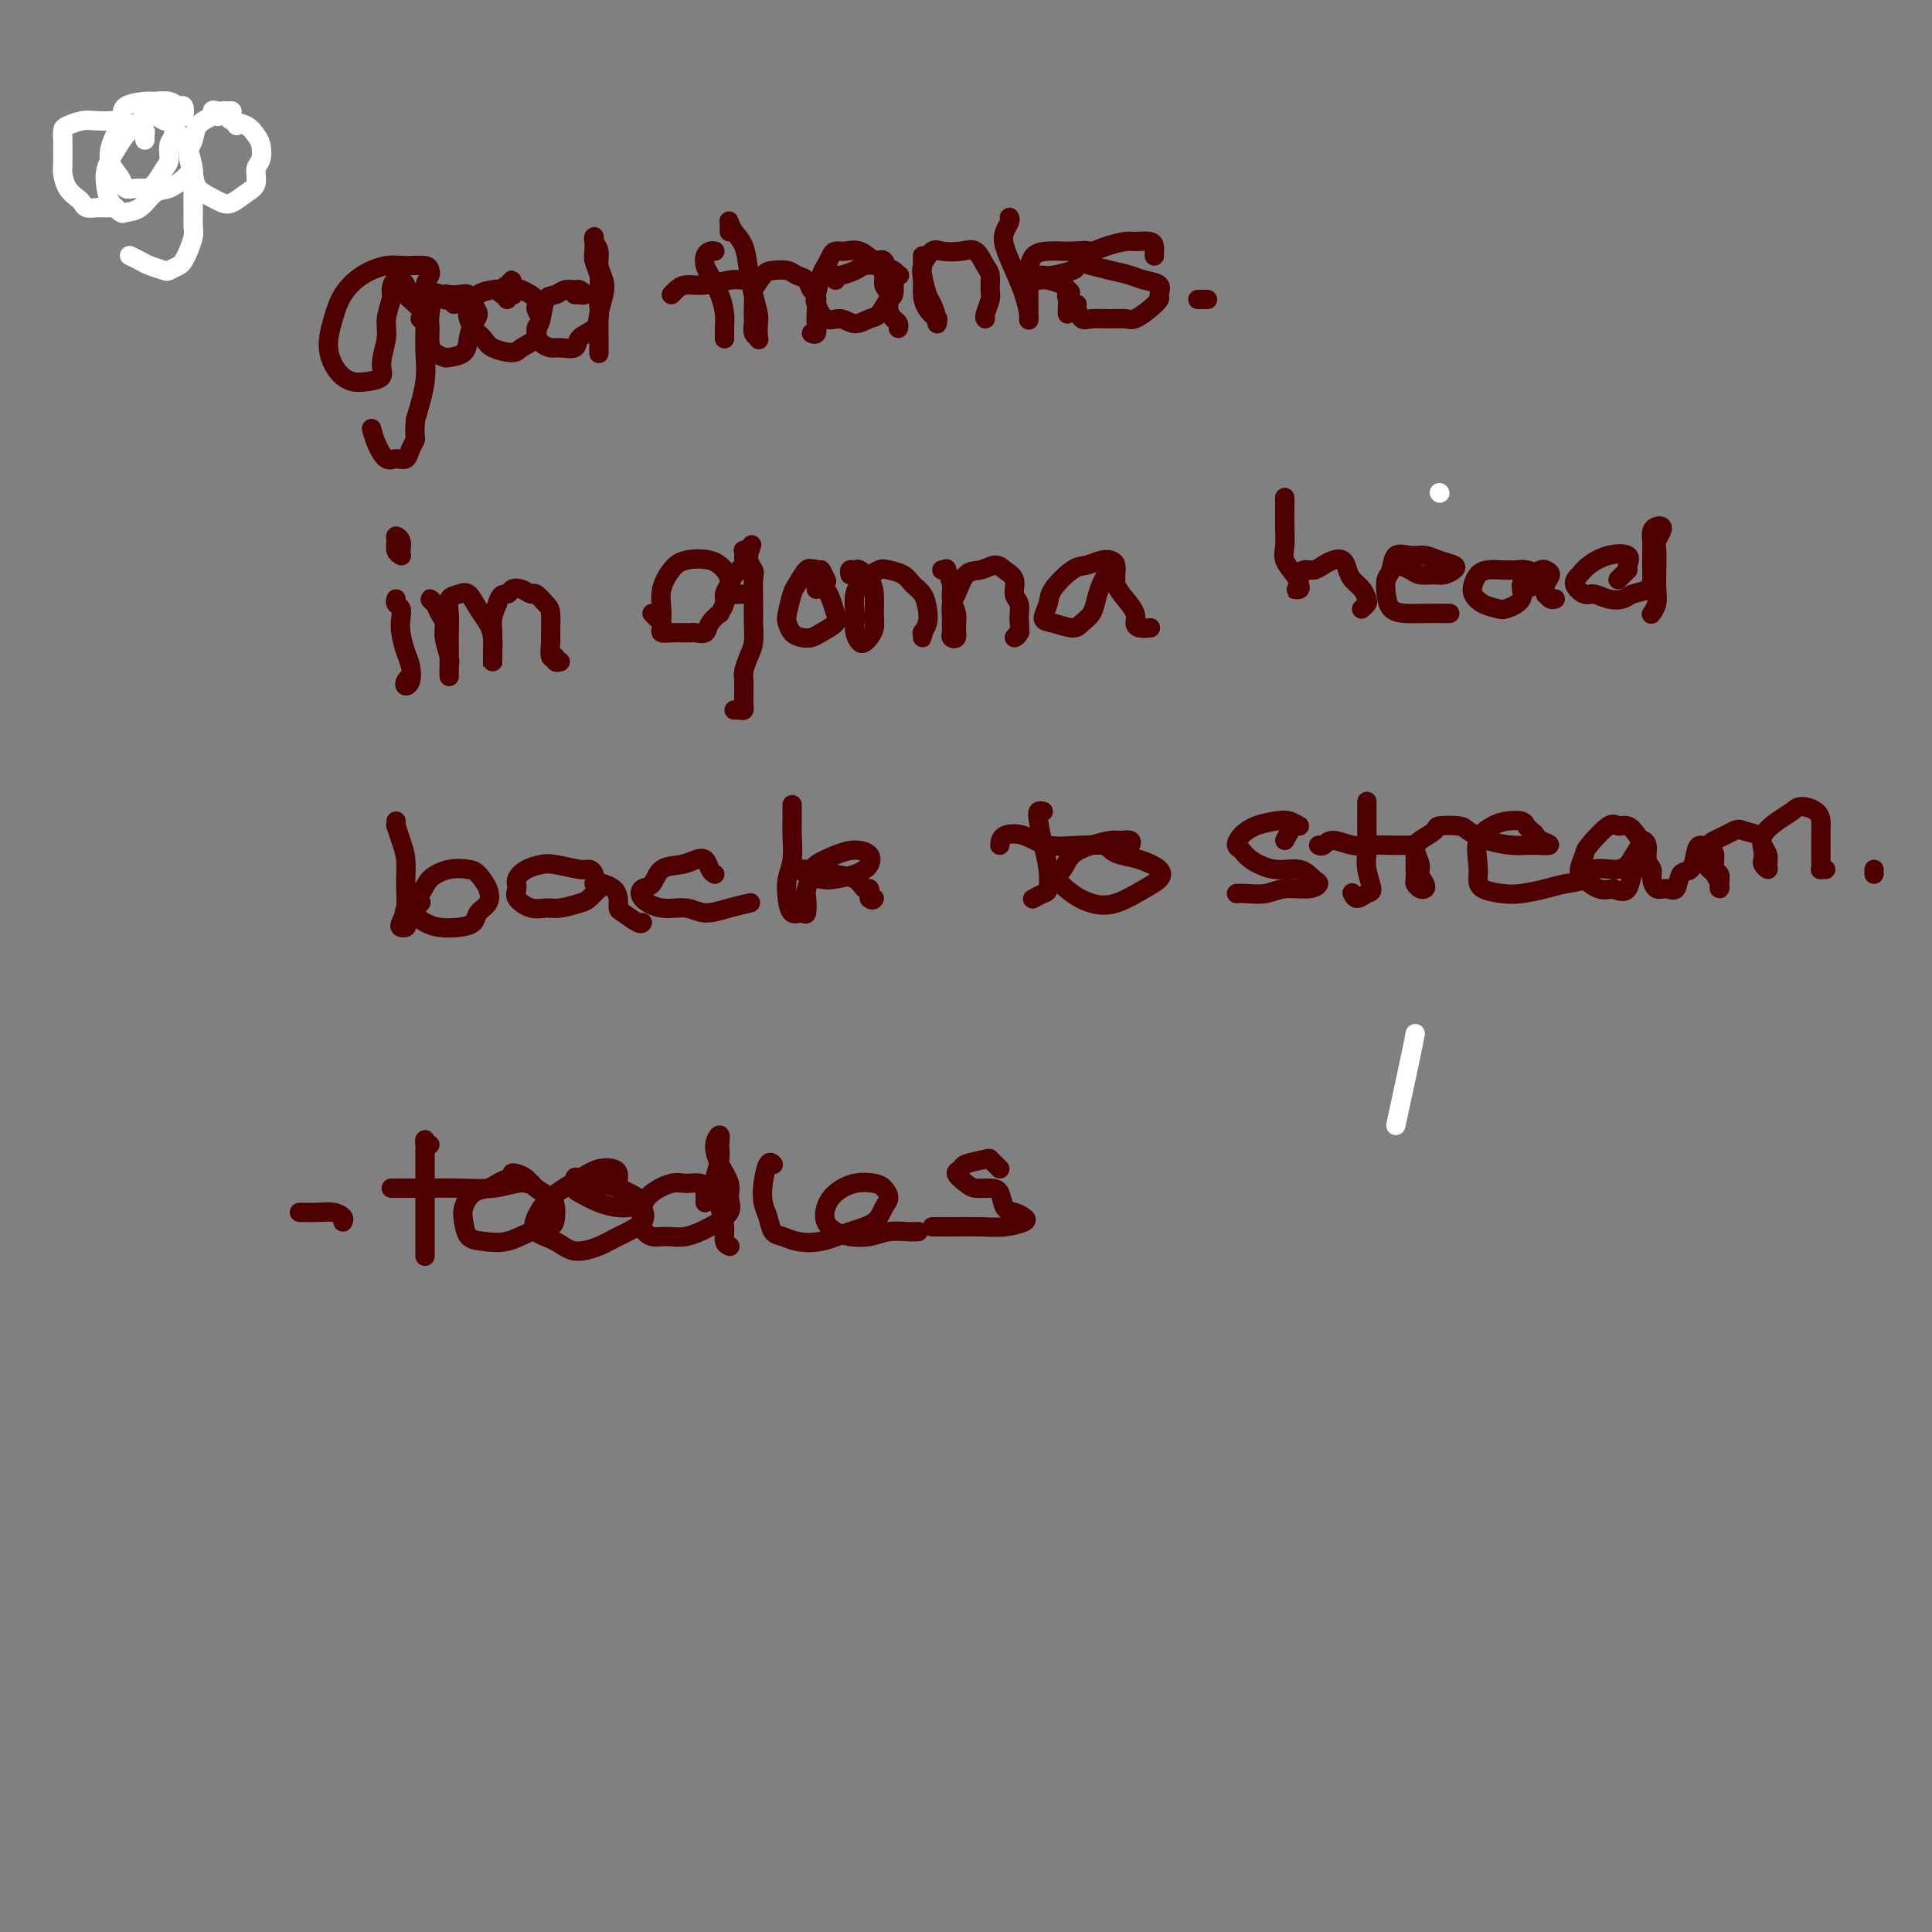 <svg viewBox='0 0 400 400' version='1.1' xmlns='http://www.w3.org/2000/svg' xmlns:xlink='http://www.w3.org/1999/xlink'><rect x="0" y="0" width="400" height="400" fill="#808080" stroke="none"/><g fill='none' stroke='#FFFFFF' stroke-width='4' stroke-linecap='round' stroke-linejoin='round'><path d='M293,214c-0.167,0.917 -0.333,1.833 -1,5c-0.667,3.167 -1.833,8.583 -3,14'/><path d='M36,23c0.452,-0.096 0.903,-0.193 1,0c0.097,0.193 -0.161,0.675 0,1c0.161,0.325 0.740,0.494 1,0c0.260,-0.494 0.199,-1.649 0,-2c-0.199,-0.351 -0.537,0.104 -1,0c-0.463,-0.104 -1.050,-0.767 -2,-1c-0.950,-0.233 -2.262,-0.037 -3,0c-0.738,0.037 -0.904,-0.086 -2,0c-1.096,0.086 -3.124,0.383 -4,1c-0.876,0.617 -0.600,1.556 -1,3c-0.400,1.444 -1.474,3.392 -2,5c-0.526,1.608 -0.503,2.876 0,4c0.503,1.124 1.485,2.104 2,3c0.515,0.896 0.561,1.708 1,2c0.439,0.292 1.270,0.063 2,0c0.730,-0.063 1.357,0.040 2,0c0.643,-0.040 1.300,-0.223 2,-1c0.700,-0.777 1.441,-2.149 2,-3c0.559,-0.851 0.935,-1.183 1,-2c0.065,-0.817 -0.183,-2.120 0,-3c0.183,-0.880 0.795,-1.337 1,-2c0.205,-0.663 0.002,-1.534 0,-2c-0.002,-0.466 0.196,-0.528 0,-1c-0.196,-0.472 -0.784,-1.353 -1,-2c-0.216,-0.647 -0.058,-1.059 0,-1c0.058,0.059 0.017,0.588 0,1c-0.017,0.412 -0.008,0.706 0,1'/><path d='M35,24c0.272,-1.412 0.451,0.557 1,2c0.549,1.443 1.468,2.361 2,3c0.532,0.639 0.678,1.001 1,2c0.322,0.999 0.819,2.637 1,4c0.181,1.363 0.046,2.452 0,4c-0.046,1.548 -0.001,3.556 0,5c0.001,1.444 -0.040,2.323 0,3c0.040,0.677 0.161,1.152 0,2c-0.161,0.848 -0.605,2.070 -1,3c-0.395,0.930 -0.743,1.567 -1,2c-0.257,0.433 -0.425,0.663 -1,1c-0.575,0.337 -1.559,0.780 -2,1c-0.441,0.220 -0.339,0.216 -1,0c-0.661,-0.216 -2.084,-0.646 -3,-1c-0.916,-0.354 -1.323,-0.634 -2,-1c-0.677,-0.366 -1.622,-0.819 -2,-1c-0.378,-0.181 -0.189,-0.091 0,0'/><path d='M49,26c-0.448,-0.731 -0.895,-1.461 -1,-2c-0.105,-0.539 0.133,-0.885 0,-1c-0.133,-0.115 -0.637,0.003 -1,0c-0.363,-0.003 -0.585,-0.126 -1,0c-0.415,0.126 -1.022,0.501 -2,1c-0.978,0.499 -2.328,1.120 -3,2c-0.672,0.880 -0.668,2.018 -1,3c-0.332,0.982 -1.001,1.807 -1,3c0.001,1.193 0.671,2.752 1,4c0.329,1.248 0.318,2.185 1,3c0.682,0.815 2.057,1.510 3,2c0.943,0.490 1.453,0.776 2,1c0.547,0.224 1.131,0.384 2,0c0.869,-0.384 2.023,-1.314 3,-2c0.977,-0.686 1.776,-1.128 2,-2c0.224,-0.872 -0.127,-2.174 0,-3c0.127,-0.826 0.731,-1.177 1,-2c0.269,-0.823 0.203,-2.118 0,-3c-0.203,-0.882 -0.544,-1.350 -1,-2c-0.456,-0.650 -1.027,-1.482 -2,-2c-0.973,-0.518 -2.348,-0.724 -3,-1c-0.652,-0.276 -0.581,-0.624 -1,-1c-0.419,-0.376 -1.329,-0.781 -2,-1c-0.671,-0.219 -1.104,-0.251 -1,0c0.104,0.251 0.744,0.786 1,1c0.256,0.214 0.128,0.107 0,0'/><path d='M298,102c0.000,0.000 0.100,0.100 0.1,0.1'/><path d='M36,28c0.007,-0.301 0.014,-0.601 0,-1c-0.014,-0.399 -0.047,-0.896 0,-1c0.047,-0.104 0.176,0.184 0,0c-0.176,-0.184 -0.656,-0.839 -1,-1c-0.344,-0.161 -0.553,0.171 -1,0c-0.447,-0.171 -1.132,-0.847 -2,-1c-0.868,-0.153 -1.918,0.217 -3,1c-1.082,0.783 -2.197,1.981 -3,3c-0.803,1.019 -1.294,1.860 -2,3c-0.706,1.140 -1.628,2.579 -2,4c-0.372,1.421 -0.196,2.825 0,4c0.196,1.175 0.412,2.122 1,3c0.588,0.878 1.550,1.687 2,2c0.450,0.313 0.390,0.130 1,0c0.610,-0.130 1.890,-0.207 3,-1c1.110,-0.793 2.049,-2.304 3,-3c0.951,-0.696 1.915,-0.578 3,-1c1.085,-0.422 2.292,-1.383 3,-2c0.708,-0.617 0.917,-0.891 1,-1c0.083,-0.109 0.042,-0.055 0,0'/><path d='M30,29c-0.024,-0.340 -0.048,-0.680 0,-1c0.048,-0.320 0.167,-0.621 0,-1c-0.167,-0.379 -0.622,-0.837 -1,-1c-0.378,-0.163 -0.681,-0.030 -1,0c-0.319,0.030 -0.655,-0.044 -1,0c-0.345,0.044 -0.700,0.207 -1,0c-0.300,-0.207 -0.546,-0.784 -1,-1c-0.454,-0.216 -1.117,-0.070 -2,0c-0.883,0.070 -1.988,0.063 -3,0c-1.012,-0.063 -1.931,-0.184 -3,0c-1.069,0.184 -2.286,0.672 -3,1c-0.714,0.328 -0.924,0.495 -1,1c-0.076,0.505 -0.018,1.346 0,2c0.018,0.654 -0.002,1.121 0,2c0.002,0.879 0.028,2.172 0,3c-0.028,0.828 -0.111,1.192 0,2c0.111,0.808 0.415,2.059 1,3c0.585,0.941 1.452,1.573 2,2c0.548,0.427 0.777,0.650 1,1c0.223,0.350 0.441,0.826 1,1c0.559,0.174 1.460,0.047 2,0c0.540,-0.047 0.719,-0.013 1,0c0.281,0.013 0.663,0.003 1,0c0.337,-0.003 0.629,-0.001 1,0c0.371,0.001 0.820,0.000 1,0c0.180,-0.000 0.090,-0.000 0,0'/></g>
<g fill='none' stroke='#4E0000' stroke-width='4' stroke-linecap='round' stroke-linejoin='round'><path d='M87,66c0.425,0.291 0.850,0.583 1,0c0.150,-0.583 0.026,-2.040 0,-3c-0.026,-0.960 0.045,-1.424 0,-2c-0.045,-0.576 -0.206,-1.264 0,-2c0.206,-0.736 0.780,-1.519 1,-2c0.220,-0.481 0.086,-0.660 0,-1c-0.086,-0.340 -0.124,-0.840 -1,-1c-0.876,-0.160 -2.591,0.020 -4,0c-1.409,-0.020 -2.512,-0.240 -4,0c-1.488,0.240 -3.360,0.939 -5,2c-1.640,1.061 -3.047,2.484 -4,4c-0.953,1.516 -1.452,3.125 -2,5c-0.548,1.875 -1.144,4.017 -1,6c0.144,1.983 1.029,3.806 2,5c0.971,1.194 2.030,1.758 3,2c0.970,0.242 1.853,0.162 3,0c1.147,-0.162 2.560,-0.407 3,-1c0.440,-0.593 -0.093,-1.533 0,-3c0.093,-1.467 0.811,-3.459 1,-5c0.189,-1.541 -0.151,-2.631 0,-4c0.151,-1.369 0.794,-3.017 1,-4c0.206,-0.983 -0.026,-1.303 0,-2c0.026,-0.697 0.308,-1.773 1,-2c0.692,-0.227 1.793,0.395 2,1c0.207,0.605 -0.479,1.194 0,2c0.479,0.806 2.123,1.829 3,3c0.877,1.171 0.988,2.489 1,4c0.012,1.511 -0.074,3.214 0,5c0.074,1.786 0.307,3.653 0,6c-0.307,2.347 -1.153,5.173 -2,8'/><path d='M86,87c-0.258,3.757 0.097,3.650 0,4c-0.097,0.350 -0.645,1.157 -1,2c-0.355,0.843 -0.515,1.721 -1,2c-0.485,0.279 -1.293,-0.041 -2,0c-0.707,0.041 -1.313,0.444 -2,0c-0.687,-0.444 -1.454,-1.735 -2,-3c-0.546,-1.265 -0.870,-2.504 -1,-3c-0.130,-0.496 -0.065,-0.248 0,0'/><path d='M94,63c-0.446,-0.455 -0.893,-0.910 -1,-1c-0.107,-0.090 0.125,0.185 0,0c-0.125,-0.185 -0.608,-0.829 -1,-1c-0.392,-0.171 -0.694,0.132 -1,0c-0.306,-0.132 -0.616,-0.698 -1,0c-0.384,0.698 -0.842,2.660 -1,4c-0.158,1.340 -0.017,2.058 0,3c0.017,0.942 -0.090,2.107 0,3c0.090,0.893 0.377,1.512 1,2c0.623,0.488 1.581,0.843 2,1c0.419,0.157 0.299,0.117 1,0c0.701,-0.117 2.223,-0.310 3,-1c0.777,-0.690 0.808,-1.877 1,-3c0.192,-1.123 0.543,-2.182 1,-3c0.457,-0.818 1.020,-1.396 1,-2c-0.020,-0.604 -0.622,-1.235 -1,-2c-0.378,-0.765 -0.533,-1.665 -1,-2c-0.467,-0.335 -1.247,-0.104 -2,0c-0.753,0.104 -1.480,0.080 -2,0c-0.520,-0.080 -0.833,-0.218 -1,0c-0.167,0.218 -0.189,0.790 0,1c0.189,0.210 0.589,0.056 1,0c0.411,-0.056 0.832,-0.016 1,0c0.168,0.016 0.084,0.008 0,0'/><path d='M105,62c-0.023,-0.415 -0.046,-0.829 0,-1c0.046,-0.171 0.161,-0.097 0,0c-0.161,0.097 -0.597,0.218 -1,0c-0.403,-0.218 -0.774,-0.774 -1,-1c-0.226,-0.226 -0.307,-0.121 -1,0c-0.693,0.121 -1.997,0.259 -3,1c-1.003,0.741 -1.705,2.086 -2,3c-0.295,0.914 -0.184,1.398 0,2c0.184,0.602 0.442,1.322 1,2c0.558,0.678 1.415,1.314 2,2c0.585,0.686 0.898,1.421 2,2c1.102,0.579 2.994,1.000 4,1c1.006,-0.000 1.127,-0.423 2,-1c0.873,-0.577 2.499,-1.309 3,-2c0.501,-0.691 -0.124,-1.341 0,-2c0.124,-0.659 0.996,-1.328 1,-2c0.004,-0.672 -0.860,-1.347 -1,-2c-0.140,-0.653 0.444,-1.282 0,-2c-0.444,-0.718 -1.914,-1.524 -3,-2c-1.086,-0.476 -1.786,-0.621 -2,-1c-0.214,-0.379 0.058,-0.991 0,-1c-0.058,-0.009 -0.447,0.586 -1,1c-0.553,0.414 -1.272,0.647 -1,1c0.272,0.353 1.535,0.826 2,1c0.465,0.174 0.133,0.050 0,0c-0.133,-0.050 -0.066,-0.025 0,0'/><path d='M119,61c0.460,0.008 0.920,0.017 1,0c0.080,-0.017 -0.219,-0.058 0,0c0.219,0.058 0.957,0.215 1,0c0.043,-0.215 -0.608,-0.803 -1,-1c-0.392,-0.197 -0.524,-0.002 -1,0c-0.476,0.002 -1.295,-0.190 -2,0c-0.705,0.190 -1.297,0.761 -2,1c-0.703,0.239 -1.517,0.145 -2,1c-0.483,0.855 -0.636,2.659 -1,4c-0.364,1.341 -0.938,2.217 -1,3c-0.062,0.783 0.387,1.472 1,2c0.613,0.528 1.390,0.896 2,1c0.610,0.104 1.052,-0.057 2,0c0.948,0.057 2.401,0.332 3,0c0.599,-0.332 0.344,-1.271 1,-2c0.656,-0.729 2.224,-1.248 3,-2c0.776,-0.752 0.759,-1.738 1,-3c0.241,-1.262 0.740,-2.800 1,-4c0.260,-1.200 0.280,-2.063 0,-3c-0.280,-0.937 -0.860,-1.948 -1,-3c-0.140,-1.052 0.159,-2.146 0,-3c-0.159,-0.854 -0.776,-1.467 -1,-2c-0.224,-0.533 -0.056,-0.985 0,-1c0.056,-0.015 0.001,0.408 0,1c-0.001,0.592 0.052,1.355 0,2c-0.052,0.645 -0.210,1.173 0,2c0.210,0.827 0.787,1.953 1,3c0.213,1.047 0.061,2.013 0,3c-0.061,0.987 -0.030,1.993 0,3'/><path d='M124,63c0.155,2.692 0.041,2.424 0,3c-0.041,0.576 -0.011,1.998 0,3c0.011,1.002 0.003,1.585 0,2c-0.003,0.415 -0.001,0.661 0,1c0.001,0.339 0.000,0.771 0,1c-0.000,0.229 -0.000,0.254 0,0c0.000,-0.254 0.000,-0.787 0,-1c-0.000,-0.213 -0.000,-0.107 0,0'/><path d='M148,52c-0.314,-0.062 -0.628,-0.124 -1,0c-0.372,0.124 -0.804,0.434 -1,1c-0.196,0.566 -0.158,1.387 0,2c0.158,0.613 0.435,1.019 1,2c0.565,0.981 1.419,2.536 2,4c0.581,1.464 0.888,2.837 1,4c0.112,1.163 0.030,2.116 0,3c-0.030,0.884 -0.008,1.700 0,2c0.008,0.300 0.002,0.086 0,0c-0.002,-0.086 -0.001,-0.043 0,0'/><path d='M139,61c0.283,-0.301 0.566,-0.603 1,-1c0.434,-0.397 1.020,-0.891 2,-1c0.980,-0.109 2.354,0.167 4,0c1.646,-0.167 3.565,-0.777 5,-1c1.435,-0.223 2.386,-0.060 3,0c0.614,0.060 0.890,0.017 1,0c0.110,-0.017 0.055,-0.009 0,0'/><path d='M151,48c-0.004,-0.321 -0.008,-0.643 0,-1c0.008,-0.357 0.030,-0.750 0,-1c-0.030,-0.250 -0.110,-0.357 0,0c0.110,0.357 0.412,1.178 1,2c0.588,0.822 1.464,1.647 2,3c0.536,1.353 0.732,3.235 1,5c0.268,1.765 0.609,3.412 1,5c0.391,1.588 0.833,3.117 1,4c0.167,0.883 0.059,1.119 0,2c-0.059,0.881 -0.068,2.405 0,3c0.068,0.595 0.214,0.260 0,0c-0.214,-0.260 -0.789,-0.445 -1,-1c-0.211,-0.555 -0.058,-1.481 0,-2c0.058,-0.519 0.022,-0.633 0,-1c-0.022,-0.367 -0.029,-0.988 0,-2c0.029,-1.012 0.095,-2.416 0,-3c-0.095,-0.584 -0.349,-0.349 0,-1c0.349,-0.651 1.302,-2.187 2,-3c0.698,-0.813 1.142,-0.904 2,-1c0.858,-0.096 2.128,-0.197 3,0c0.872,0.197 1.344,0.693 2,1c0.656,0.307 1.496,0.424 2,1c0.504,0.576 0.672,1.612 1,2c0.328,0.388 0.816,0.128 1,1c0.184,0.872 0.063,2.874 0,4c-0.063,1.126 -0.068,1.374 0,2c0.068,0.626 0.211,1.630 0,2c-0.211,0.370 -0.774,0.106 -1,0c-0.226,-0.106 -0.113,-0.053 0,0'/><path d='M173,58c-0.034,-0.445 -0.067,-0.891 0,-1c0.067,-0.109 0.235,0.117 1,0c0.765,-0.117 2.128,-0.577 3,-1c0.872,-0.423 1.255,-0.807 2,-1c0.745,-0.193 1.853,-0.193 3,0c1.147,0.193 2.333,0.581 3,1c0.667,0.419 0.815,0.871 1,1c0.185,0.129 0.409,-0.064 0,0c-0.409,0.064 -1.450,0.385 -2,0c-0.550,-0.385 -0.609,-1.477 -1,-2c-0.391,-0.523 -1.113,-0.478 -2,-1c-0.887,-0.522 -1.939,-1.612 -3,-2c-1.061,-0.388 -2.129,-0.076 -3,0c-0.871,0.076 -1.543,-0.085 -2,0c-0.457,0.085 -0.698,0.416 -1,1c-0.302,0.584 -0.664,1.422 -1,2c-0.336,0.578 -0.645,0.896 -1,2c-0.355,1.104 -0.756,2.994 -1,4c-0.244,1.006 -0.333,1.128 0,2c0.333,0.872 1.086,2.496 2,3c0.914,0.504 1.989,-0.111 3,0c1.011,0.111 1.959,0.946 3,1c1.041,0.054 2.175,-0.675 3,-1c0.825,-0.325 1.343,-0.247 2,-1c0.657,-0.753 1.455,-2.339 2,-3c0.545,-0.661 0.837,-0.398 1,-1c0.163,-0.602 0.198,-2.069 0,-3c-0.198,-0.931 -0.630,-1.328 -1,-2c-0.370,-0.672 -0.677,-1.621 -1,-2c-0.323,-0.379 -0.661,-0.190 -1,0'/><path d='M182,54c-0.529,-0.487 -0.353,0.296 0,1c0.353,0.704 0.882,1.330 1,2c0.118,0.670 -0.175,1.384 0,2c0.175,0.616 0.817,1.136 1,2c0.183,0.864 -0.095,2.074 0,3c0.095,0.926 0.561,1.568 1,2c0.439,0.432 0.849,0.655 1,1c0.151,0.345 0.043,0.813 0,1c-0.043,0.187 -0.022,0.094 0,0'/><path d='M191,54c-0.007,-0.618 -0.013,-1.236 0,-1c0.013,0.236 0.046,1.327 0,2c-0.046,0.673 -0.170,0.928 0,2c0.170,1.072 0.633,2.963 1,4c0.367,1.037 0.636,1.222 1,2c0.364,0.778 0.823,2.151 1,3c0.177,0.849 0.072,1.175 0,1c-0.072,-0.175 -0.110,-0.851 0,-1c0.110,-0.149 0.367,0.229 0,0c-0.367,-0.229 -1.360,-1.064 -2,-2c-0.640,-0.936 -0.928,-1.974 -1,-3c-0.072,-1.026 0.070,-2.040 0,-3c-0.070,-0.960 -0.353,-1.868 0,-3c0.353,-1.132 1.341,-2.490 2,-3c0.659,-0.510 0.989,-0.174 2,0c1.011,0.174 2.701,0.186 4,0c1.299,-0.186 2.205,-0.571 3,0c0.795,0.571 1.477,2.097 2,3c0.523,0.903 0.886,1.184 1,2c0.114,0.816 -0.022,2.166 0,3c0.022,0.834 0.202,1.152 0,2c-0.202,0.848 -0.786,2.227 -1,3c-0.214,0.773 -0.058,0.939 0,1c0.058,0.061 0.016,0.017 0,0c-0.016,-0.017 -0.008,-0.009 0,0'/><path d='M209,45c0.101,0.255 0.202,0.511 0,1c-0.202,0.489 -0.705,1.213 -1,2c-0.295,0.787 -0.380,1.637 0,3c0.380,1.363 1.226,3.240 2,5c0.774,1.760 1.475,3.402 2,5c0.525,1.598 0.873,3.150 1,4c0.127,0.850 0.034,0.997 0,1c-0.034,0.003 -0.009,-0.139 0,0c0.009,0.139 0.002,0.558 0,0c-0.002,-0.558 0.001,-2.093 0,-3c-0.001,-0.907 -0.006,-1.185 0,-2c0.006,-0.815 0.022,-2.166 0,-3c-0.022,-0.834 -0.082,-1.152 0,-2c0.082,-0.848 0.306,-2.228 1,-3c0.694,-0.772 1.859,-0.937 3,-1c1.141,-0.063 2.260,-0.024 3,0c0.740,0.024 1.102,0.034 2,0c0.898,-0.034 2.332,-0.110 3,0c0.668,0.110 0.570,0.408 0,1c-0.570,0.592 -1.612,1.479 -2,2c-0.388,0.521 -0.124,0.674 -1,1c-0.876,0.326 -2.894,0.823 -4,1c-1.106,0.177 -1.299,0.034 -2,0c-0.701,-0.034 -1.910,0.043 -3,0c-1.090,-0.043 -2.061,-0.205 -2,0c0.061,0.205 1.155,0.776 2,1c0.845,0.224 1.443,0.101 2,0c0.557,-0.101 1.073,-0.181 2,0c0.927,0.181 2.265,0.623 3,1c0.735,0.377 0.868,0.688 1,1'/><path d='M221,60c1.238,0.658 0.332,0.803 0,1c-0.332,0.197 -0.089,0.444 0,1c0.089,0.556 0.024,1.419 0,2c-0.024,0.581 -0.007,0.880 0,1c0.007,0.120 0.003,0.060 0,0'/><path d='M239,53c-0.008,-0.340 -0.017,-0.680 0,-1c0.017,-0.320 0.059,-0.619 0,-1c-0.059,-0.381 -0.217,-0.844 -1,-1c-0.783,-0.156 -2.189,-0.005 -3,0c-0.811,0.005 -1.028,-0.135 -2,0c-0.972,0.135 -2.701,0.547 -4,1c-1.299,0.453 -2.168,0.947 -3,1c-0.832,0.053 -1.625,-0.337 -2,0c-0.375,0.337 -0.331,1.400 0,2c0.331,0.600 0.947,0.737 2,1c1.053,0.263 2.541,0.652 4,1c1.459,0.348 2.890,0.656 4,1c1.110,0.344 1.900,0.725 3,1c1.100,0.275 2.509,0.445 3,1c0.491,0.555 0.063,1.493 0,2c-0.063,0.507 0.238,0.581 0,1c-0.238,0.419 -1.016,1.184 -2,2c-0.984,0.816 -2.175,1.685 -3,2c-0.825,0.315 -1.282,0.078 -2,0c-0.718,-0.078 -1.695,0.004 -3,0c-1.305,-0.004 -2.938,-0.092 -4,0c-1.062,0.092 -1.553,0.365 -2,0c-0.447,-0.365 -0.851,-1.367 -1,-2c-0.149,-0.633 -0.043,-0.895 0,-1c0.043,-0.105 0.021,-0.052 0,0'/><path d='M248,62c0.311,0.000 0.622,0.000 1,0c0.378,0.000 0.822,0.000 1,0c0.178,-0.000 0.089,0.000 0,0'/><path d='M82,124c-0.112,0.353 -0.223,0.706 0,1c0.223,0.294 0.781,0.528 1,1c0.219,0.472 0.098,1.180 0,2c-0.098,0.820 -0.173,1.751 0,3c0.173,1.249 0.595,2.815 1,4c0.405,1.185 0.792,1.988 1,3c0.208,1.012 0.238,2.232 0,3c-0.238,0.768 -0.744,1.082 -1,1c-0.256,-0.082 -0.261,-0.561 0,-1c0.261,-0.439 0.789,-0.840 1,-1c0.211,-0.160 0.106,-0.080 0,0'/><path d='M83,114c-0.031,0.192 -0.062,0.384 0,0c0.062,-0.384 0.216,-1.343 0,-2c-0.216,-0.657 -0.804,-1.013 -1,-1c-0.196,0.013 -0.001,0.395 0,1c0.001,0.605 -0.192,1.432 0,2c0.192,0.568 0.769,0.877 1,1c0.231,0.123 0.115,0.062 0,0'/><path d='M90,125c-0.514,-0.487 -1.029,-0.974 -1,-1c0.029,-0.026 0.600,0.409 1,1c0.400,0.591 0.629,1.337 1,2c0.371,0.663 0.884,1.243 1,2c0.116,0.757 -0.165,1.690 0,3c0.165,1.310 0.776,2.998 1,4c0.224,1.002 0.060,1.320 0,2c-0.060,0.680 -0.016,1.723 0,2c0.016,0.277 0.005,-0.211 0,-1c-0.005,-0.789 -0.003,-1.878 0,-3c0.003,-1.122 0.007,-2.276 0,-3c-0.007,-0.724 -0.024,-1.020 0,-2c0.024,-0.980 0.089,-2.646 0,-4c-0.089,-1.354 -0.333,-2.396 0,-3c0.333,-0.604 1.242,-0.770 2,-1c0.758,-0.230 1.366,-0.525 2,0c0.634,0.525 1.294,1.870 2,3c0.706,1.130 1.457,2.044 2,3c0.543,0.956 0.878,1.952 1,3c0.122,1.048 0.033,2.147 0,3c-0.033,0.853 -0.009,1.459 0,2c0.009,0.541 0.002,1.015 0,1c-0.002,-0.015 0.002,-0.521 0,-1c-0.002,-0.479 -0.011,-0.933 0,-2c0.011,-1.067 0.041,-2.749 0,-4c-0.041,-1.251 -0.155,-2.072 0,-3c0.155,-0.928 0.577,-1.964 1,-3'/><path d='M103,125c0.571,-2.408 1.500,-1.929 2,-2c0.500,-0.071 0.571,-0.692 1,-1c0.429,-0.308 1.215,-0.303 2,0c0.785,0.303 1.569,0.904 2,1c0.431,0.096 0.508,-0.313 1,0c0.492,0.313 1.399,1.349 2,2c0.601,0.651 0.897,0.916 1,2c0.103,1.084 0.012,2.988 0,4c-0.012,1.012 0.053,1.133 0,2c-0.053,0.867 -0.224,2.481 0,3c0.224,0.519 0.844,-0.057 1,0c0.156,0.057 -0.150,0.746 0,1c0.150,0.254 0.757,0.073 1,0c0.243,-0.073 0.121,-0.036 0,0'/><path d='M154,123c-1.264,0.065 -2.528,0.129 -3,0c-0.472,-0.129 -0.153,-0.453 0,-1c0.153,-0.547 0.141,-1.319 0,-2c-0.141,-0.681 -0.409,-1.271 -1,-2c-0.591,-0.729 -1.503,-1.598 -3,-2c-1.497,-0.402 -3.578,-0.339 -5,0c-1.422,0.339 -2.185,0.953 -3,2c-0.815,1.047 -1.682,2.528 -2,4c-0.318,1.472 -0.086,2.935 0,4c0.086,1.065 0.024,1.733 0,2c-0.024,0.267 -0.012,0.134 0,0'/><path d='M135,127c0.313,0.332 0.625,0.663 1,1c0.375,0.337 0.811,0.679 1,1c0.189,0.321 0.130,0.622 0,1c-0.130,0.378 -0.333,0.833 0,1c0.333,0.167 1.201,0.044 2,0c0.799,-0.044 1.528,-0.010 2,0c0.472,0.010 0.689,-0.003 1,0c0.311,0.003 0.718,0.021 1,0c0.282,-0.021 0.439,-0.081 1,0c0.561,0.081 1.527,0.303 2,0c0.473,-0.303 0.451,-1.131 1,-2c0.549,-0.869 1.667,-1.780 2,-2c0.333,-0.220 -0.118,0.250 0,0c0.118,-0.250 0.806,-1.219 1,-2c0.194,-0.781 -0.107,-1.372 0,-2c0.107,-0.628 0.621,-1.292 1,-2c0.379,-0.708 0.623,-1.461 1,-2c0.377,-0.539 0.886,-0.866 1,-1c0.114,-0.134 -0.166,-0.077 0,0c0.166,0.077 0.777,0.175 1,0c0.223,-0.175 0.059,-0.621 0,-1c-0.059,-0.379 -0.012,-0.690 0,-1c0.012,-0.310 -0.011,-0.619 0,-1c0.011,-0.381 0.054,-0.834 0,-1c-0.054,-0.166 -0.207,-0.045 0,0c0.207,0.045 0.773,0.013 1,0c0.227,-0.013 0.113,-0.006 0,0'/><path d='M155,114c1.332,-2.571 0.160,-0.499 0,1c-0.160,1.499 0.690,2.425 1,3c0.310,0.575 0.080,0.800 0,2c-0.080,1.200 -0.011,3.375 0,5c0.011,1.625 -0.035,2.700 0,4c0.035,1.300 0.153,2.823 0,4c-0.153,1.177 -0.577,2.007 -1,3c-0.423,0.993 -0.846,2.150 -1,3c-0.154,0.850 -0.041,1.394 0,2c0.041,0.606 0.008,1.273 0,2c-0.008,0.727 0.008,1.515 0,2c-0.008,0.485 -0.041,0.666 0,1c0.041,0.334 0.155,0.822 0,1c-0.155,0.178 -0.580,0.048 -1,0c-0.420,-0.048 -0.834,-0.014 -1,0c-0.166,0.014 -0.083,0.007 0,0'/><path d='M169,122c-0.031,-0.620 -0.063,-1.241 0,-2c0.063,-0.759 0.220,-1.657 0,-2c-0.220,-0.343 -0.818,-0.130 -1,0c-0.182,0.130 0.053,0.178 0,0c-0.053,-0.178 -0.393,-0.582 -1,0c-0.607,0.582 -1.481,2.148 -2,3c-0.519,0.852 -0.683,0.988 -1,2c-0.317,1.012 -0.786,2.899 -1,4c-0.214,1.101 -0.172,1.417 0,2c0.172,0.583 0.474,1.432 1,2c0.526,0.568 1.276,0.855 2,1c0.724,0.145 1.420,0.148 2,0c0.580,-0.148 1.042,-0.448 2,-1c0.958,-0.552 2.410,-1.356 3,-2c0.590,-0.644 0.316,-1.127 0,-2c-0.316,-0.873 -0.674,-2.134 -1,-3c-0.326,-0.866 -0.620,-1.335 -1,-2c-0.380,-0.665 -0.848,-1.526 -1,-2c-0.152,-0.474 0.011,-0.560 0,-1c-0.011,-0.440 -0.195,-1.234 0,-1c0.195,0.234 0.770,1.495 1,2c0.230,0.505 0.115,0.252 0,0'/><path d='M176,119c-0.097,-0.434 -0.194,-0.869 0,-1c0.194,-0.131 0.679,0.040 1,0c0.321,-0.040 0.479,-0.292 1,0c0.521,0.292 1.405,1.129 2,2c0.595,0.871 0.903,1.778 1,3c0.097,1.222 -0.015,2.760 0,4c0.015,1.240 0.158,2.183 0,3c-0.158,0.817 -0.617,1.509 -1,2c-0.383,0.491 -0.691,0.783 -1,1c-0.309,0.217 -0.620,0.361 -1,0c-0.380,-0.361 -0.829,-1.227 -1,-2c-0.171,-0.773 -0.064,-1.454 0,-2c0.064,-0.546 0.085,-0.956 0,-2c-0.085,-1.044 -0.276,-2.723 0,-4c0.276,-1.277 1.018,-2.154 2,-3c0.982,-0.846 2.203,-1.661 3,-2c0.797,-0.339 1.170,-0.201 2,0c0.830,0.201 2.118,0.466 3,1c0.882,0.534 1.357,1.338 2,2c0.643,0.662 1.454,1.181 2,2c0.546,0.819 0.826,1.937 1,3c0.174,1.063 0.243,2.071 0,3c-0.243,0.929 -0.797,1.780 -1,2c-0.203,0.220 -0.054,-0.190 0,0c0.054,0.190 0.015,0.979 0,1c-0.015,0.021 -0.004,-0.725 0,-1c0.004,-0.275 0.001,-0.079 0,0c-0.001,0.079 -0.001,0.039 0,0'/><path d='M195,118c0.455,0.072 0.910,0.143 1,0c0.090,-0.143 -0.187,-0.502 0,0c0.187,0.502 0.836,1.865 1,3c0.164,1.135 -0.156,2.042 0,3c0.156,0.958 0.788,1.966 1,3c0.212,1.034 0.004,2.092 0,3c-0.004,0.908 0.195,1.664 0,2c-0.195,0.336 -0.785,0.251 -1,0c-0.215,-0.251 -0.055,-0.670 0,-1c0.055,-0.330 0.006,-0.572 0,-1c-0.006,-0.428 0.031,-1.042 0,-2c-0.031,-0.958 -0.132,-2.261 0,-3c0.132,-0.739 0.496,-0.913 1,-2c0.504,-1.087 1.148,-3.085 2,-4c0.852,-0.915 1.912,-0.747 3,-1c1.088,-0.253 2.204,-0.928 3,-1c0.796,-0.072 1.271,0.459 2,1c0.729,0.541 1.713,1.094 2,2c0.287,0.906 -0.124,2.167 0,3c0.124,0.833 0.783,1.239 1,2c0.217,0.761 -0.008,1.878 0,3c0.008,1.122 0.250,2.249 0,3c-0.250,0.751 -0.990,1.125 -1,1c-0.010,-0.125 0.712,-0.750 1,-1c0.288,-0.250 0.144,-0.125 0,0'/><path d='M231,121c-0.019,-0.647 -0.039,-1.294 0,-2c0.039,-0.706 0.136,-1.471 0,-2c-0.136,-0.529 -0.506,-0.823 -1,-1c-0.494,-0.177 -1.112,-0.239 -2,0c-0.888,0.239 -2.047,0.779 -3,1c-0.953,0.221 -1.702,0.125 -3,1c-1.298,0.875 -3.147,2.722 -4,4c-0.853,1.278 -0.710,1.986 -1,3c-0.290,1.014 -1.013,2.333 -1,3c0.013,0.667 0.763,0.681 2,1c1.237,0.319 2.961,0.941 4,1c1.039,0.059 1.391,-0.445 2,-1c0.609,-0.555 1.473,-1.160 2,-2c0.527,-0.840 0.718,-1.915 1,-3c0.282,-1.085 0.655,-2.181 1,-3c0.345,-0.819 0.660,-1.362 1,-2c0.340,-0.638 0.703,-1.369 1,-1c0.297,0.369 0.526,1.840 1,3c0.474,1.160 1.192,2.010 2,3c0.808,0.990 1.705,2.122 2,3c0.295,0.878 -0.014,1.503 0,2c0.014,0.497 0.350,0.864 1,1c0.650,0.136 1.614,0.039 2,0c0.386,-0.039 0.193,-0.019 0,0'/><path d='M266,103c0.004,0.495 0.008,0.990 0,2c-0.008,1.010 -0.027,2.536 0,4c0.027,1.464 0.099,2.865 0,4c-0.099,1.135 -0.371,2.003 0,3c0.371,0.997 1.385,2.124 2,3c0.615,0.876 0.830,1.500 1,2c0.170,0.500 0.294,0.877 0,1c-0.294,0.123 -1.008,-0.008 -1,0c0.008,0.008 0.736,0.156 1,0c0.264,-0.156 0.063,-0.615 0,-1c-0.063,-0.385 0.014,-0.694 0,-1c-0.014,-0.306 -0.117,-0.607 0,-1c0.117,-0.393 0.455,-0.877 1,-1c0.545,-0.123 1.298,0.117 2,0c0.702,-0.117 1.353,-0.589 2,-1c0.647,-0.411 1.290,-0.759 2,-1c0.710,-0.241 1.486,-0.373 2,0c0.514,0.373 0.766,1.251 1,2c0.234,0.749 0.451,1.367 1,2c0.549,0.633 1.429,1.280 2,2c0.571,0.720 0.834,1.513 1,2c0.166,0.487 0.237,0.670 0,1c-0.237,0.330 -0.782,0.809 -1,1c-0.218,0.191 -0.109,0.096 0,0'/><path d='M288,118c0.122,-0.505 0.245,-1.010 1,-1c0.755,0.010 2.143,0.536 3,1c0.857,0.464 1.185,0.868 2,1c0.815,0.132 2.119,-0.006 3,0c0.881,0.006 1.341,0.155 2,0c0.659,-0.155 1.517,-0.615 2,-1c0.483,-0.385 0.592,-0.694 0,-1c-0.592,-0.306 -1.885,-0.608 -3,-1c-1.115,-0.392 -2.054,-0.874 -3,-1c-0.946,-0.126 -1.900,0.104 -3,0c-1.100,-0.104 -2.346,-0.543 -3,0c-0.654,0.543 -0.717,2.069 -1,3c-0.283,0.931 -0.785,1.269 -1,2c-0.215,0.731 -0.143,1.856 0,3c0.143,1.144 0.357,2.306 1,3c0.643,0.694 1.714,0.918 3,1c1.286,0.082 2.788,0.022 4,0c1.212,-0.022 2.134,-0.006 3,0c0.866,0.006 1.676,0.002 2,0c0.324,-0.002 0.162,-0.001 0,0'/><path d='M316,122c0.610,-0.332 1.220,-0.663 2,-1c0.780,-0.337 1.731,-0.679 2,-1c0.269,-0.321 -0.144,-0.623 -1,-1c-0.856,-0.377 -2.155,-0.831 -3,-1c-0.845,-0.169 -1.235,-0.053 -2,0c-0.765,0.053 -1.905,0.044 -3,0c-1.095,-0.044 -2.145,-0.124 -3,0c-0.855,0.124 -1.515,0.453 -2,1c-0.485,0.547 -0.795,1.311 -1,2c-0.205,0.689 -0.306,1.304 0,2c0.306,0.696 1.019,1.473 2,2c0.981,0.527 2.230,0.804 3,1c0.770,0.196 1.061,0.312 2,0c0.939,-0.312 2.527,-1.051 3,-2c0.473,-0.949 -0.170,-2.108 0,-3c0.170,-0.892 1.152,-1.515 2,-2c0.848,-0.485 1.562,-0.830 2,-1c0.438,-0.170 0.600,-0.166 1,0c0.400,0.166 1.038,0.493 1,1c-0.038,0.507 -0.753,1.194 -1,2c-0.247,0.806 -0.028,1.733 0,2c0.028,0.267 -0.137,-0.124 0,0c0.137,0.124 0.575,0.764 1,1c0.425,0.236 0.836,0.067 1,0c0.164,-0.067 0.082,-0.034 0,0'/><path d='M335,120c0.311,-0.311 0.622,-0.622 1,-1c0.378,-0.378 0.822,-0.822 1,-1c0.178,-0.178 0.089,-0.089 0,0'/><path d='M337,118c-0.092,-0.209 -0.185,-0.418 0,-1c0.185,-0.582 0.647,-1.538 0,-2c-0.647,-0.462 -2.402,-0.431 -4,0c-1.598,0.431 -3.040,1.263 -4,2c-0.960,0.737 -1.440,1.378 -2,2c-0.560,0.622 -1.202,1.225 -1,2c0.202,0.775 1.246,1.721 2,2c0.754,0.279 1.217,-0.109 2,0c0.783,0.109 1.884,0.716 3,1c1.116,0.284 2.246,0.244 3,0c0.754,-0.244 1.130,-0.692 2,-1c0.870,-0.308 2.233,-0.477 3,-1c0.767,-0.523 0.937,-1.401 1,-2c0.063,-0.599 0.020,-0.921 0,-2c-0.020,-1.079 -0.016,-2.917 0,-4c0.016,-1.083 0.044,-1.413 0,-2c-0.044,-0.587 -0.159,-1.433 0,-2c0.159,-0.567 0.593,-0.855 1,-1c0.407,-0.145 0.789,-0.146 1,0c0.211,0.146 0.252,0.440 0,1c-0.252,0.560 -0.799,1.385 -1,2c-0.201,0.615 -0.058,1.020 0,2c0.058,0.980 0.030,2.536 0,4c-0.030,1.464 -0.060,2.837 0,4c0.060,1.163 0.212,2.116 0,3c-0.212,0.884 -0.788,1.700 -1,2c-0.212,0.300 -0.061,0.086 0,0c0.061,-0.086 0.030,-0.043 0,0'/><path d='M82,170c0.022,0.490 0.044,0.979 0,1c-0.044,0.021 -0.154,-0.427 0,0c0.154,0.427 0.574,1.729 1,3c0.426,1.271 0.859,2.512 1,4c0.141,1.488 -0.011,3.222 0,5c0.011,1.778 0.186,3.599 0,5c-0.186,1.401 -0.732,2.380 -1,3c-0.268,0.620 -0.258,0.879 0,1c0.258,0.121 0.763,0.104 1,0c0.237,-0.104 0.204,-0.294 0,-1c-0.204,-0.706 -0.581,-1.927 0,-3c0.581,-1.073 2.119,-1.999 3,-3c0.881,-1.001 1.105,-2.077 2,-3c0.895,-0.923 2.462,-1.691 4,-2c1.538,-0.309 3.046,-0.158 4,0c0.954,0.158 1.354,0.322 2,1c0.646,0.678 1.538,1.870 2,3c0.462,1.130 0.493,2.198 0,3c-0.493,0.802 -1.510,1.337 -2,2c-0.490,0.663 -0.451,1.454 -1,2c-0.549,0.546 -1.684,0.846 -3,1c-1.316,0.154 -2.811,0.160 -4,0c-1.189,-0.160 -2.071,-0.486 -3,-1c-0.929,-0.514 -1.904,-1.215 -2,-2c-0.096,-0.785 0.687,-1.653 1,-2c0.313,-0.347 0.157,-0.174 0,0'/><path d='M123,183c0.088,-0.724 0.176,-1.449 0,-2c-0.176,-0.551 -0.617,-0.930 -1,-1c-0.383,-0.070 -0.709,0.169 -2,0c-1.291,-0.169 -3.547,-0.747 -5,-1c-1.453,-0.253 -2.105,-0.181 -3,0c-0.895,0.181 -2.035,0.473 -3,1c-0.965,0.527 -1.756,1.290 -2,2c-0.244,0.710 0.058,1.368 0,2c-0.058,0.632 -0.475,1.238 0,2c0.475,0.762 1.842,1.681 3,2c1.158,0.319 2.108,0.039 3,0c0.892,-0.039 1.728,0.162 3,0c1.272,-0.162 2.981,-0.688 4,-1c1.019,-0.312 1.347,-0.410 2,-1c0.653,-0.590 1.632,-1.673 2,-2c0.368,-0.327 0.127,0.100 0,0c-0.127,-0.100 -0.139,-0.727 0,-1c0.139,-0.273 0.431,-0.190 1,0c0.569,0.190 1.417,0.489 2,1c0.583,0.511 0.902,1.233 1,2c0.098,0.767 -0.026,1.578 0,2c0.026,0.422 0.203,0.453 1,1c0.797,0.547 2.215,1.609 3,2c0.785,0.391 0.939,0.112 1,0c0.061,-0.112 0.031,-0.056 0,0'/><path d='M148,181c-0.354,-0.204 -0.707,-0.408 -1,-1c-0.293,-0.592 -0.525,-1.574 -1,-2c-0.475,-0.426 -1.192,-0.298 -2,0c-0.808,0.298 -1.708,0.765 -3,1c-1.292,0.235 -2.976,0.239 -4,1c-1.024,0.761 -1.387,2.280 -2,3c-0.613,0.720 -1.478,0.642 -2,1c-0.522,0.358 -0.703,1.151 0,2c0.703,0.849 2.291,1.755 4,2c1.709,0.245 3.541,-0.169 5,0c1.459,0.169 2.546,0.922 4,1c1.454,0.078 3.276,-0.517 5,-1c1.724,-0.483 3.350,-0.852 4,-1c0.650,-0.148 0.325,-0.074 0,0'/><path d='M164,169c0.001,-0.770 0.001,-1.539 0,-2c-0.001,-0.461 -0.004,-0.613 0,0c0.004,0.613 0.015,1.990 0,3c-0.015,1.010 -0.054,1.651 0,3c0.054,1.349 0.203,3.404 0,5c-0.203,1.596 -0.758,2.732 -1,4c-0.242,1.268 -0.170,2.670 0,4c0.170,1.330 0.437,2.590 1,3c0.563,0.410 1.422,-0.029 2,0c0.578,0.029 0.873,0.528 1,0c0.127,-0.528 0.084,-2.081 0,-3c-0.084,-0.919 -0.210,-1.203 0,-2c0.210,-0.797 0.757,-2.106 1,-3c0.243,-0.894 0.181,-1.371 1,-2c0.819,-0.629 2.518,-1.409 4,-2c1.482,-0.591 2.747,-0.993 4,-1c1.253,-0.007 2.495,0.380 3,1c0.505,0.620 0.274,1.473 0,2c-0.274,0.527 -0.591,0.727 -1,1c-0.409,0.273 -0.909,0.619 -2,1c-1.091,0.381 -2.775,0.796 -4,1c-1.225,0.204 -1.993,0.197 -3,0c-1.007,-0.197 -2.252,-0.585 -3,-1c-0.748,-0.415 -1.000,-0.856 -1,-1c-0.000,-0.144 0.251,0.008 1,0c0.749,-0.008 1.994,-0.175 3,0c1.006,0.175 1.772,0.693 3,1c1.228,0.307 2.917,0.402 4,1c1.083,0.598 1.561,1.700 2,2c0.439,0.300 0.840,-0.200 1,0c0.160,0.200 0.080,1.100 0,2'/><path d='M180,186c0.689,0.622 0.911,0.178 1,0c0.089,-0.178 0.044,-0.089 0,0'/><path d='M216,168c-0.400,-0.107 -0.800,-0.214 -1,0c-0.200,0.214 -0.199,0.750 0,2c0.199,1.250 0.596,3.214 1,5c0.404,1.786 0.815,3.393 1,5c0.185,1.607 0.142,3.214 0,4c-0.142,0.786 -0.384,0.750 -1,1c-0.616,0.250 -1.604,0.786 -2,1c-0.396,0.214 -0.198,0.107 0,0'/><path d='M207,175c0.076,-0.785 0.152,-1.569 1,-2c0.848,-0.431 2.469,-0.508 4,0c1.531,0.508 2.974,1.601 5,2c2.026,0.399 4.636,0.103 7,0c2.364,-0.103 4.484,-0.013 6,0c1.516,0.013 2.430,-0.050 3,0c0.570,0.050 0.796,0.212 1,0c0.204,-0.212 0.385,-0.798 0,-1c-0.385,-0.202 -1.335,-0.020 -2,0c-0.665,0.020 -1.046,-0.123 -2,0c-0.954,0.123 -2.482,0.512 -4,1c-1.518,0.488 -3.026,1.076 -4,2c-0.974,0.924 -1.414,2.183 -2,3c-0.586,0.817 -1.318,1.190 -1,2c0.318,0.810 1.686,2.057 3,3c1.314,0.943 2.576,1.581 4,2c1.424,0.419 3.011,0.617 5,0c1.989,-0.617 4.380,-2.049 6,-3c1.620,-0.951 2.470,-1.420 3,-2c0.530,-0.580 0.741,-1.269 0,-2c-0.741,-0.731 -2.433,-1.502 -4,-2c-1.567,-0.498 -3.008,-0.721 -4,-1c-0.992,-0.279 -1.536,-0.614 -2,-1c-0.464,-0.386 -0.847,-0.825 -1,-1c-0.153,-0.175 -0.077,-0.088 0,0'/><path d='M266,174c0.689,-1.297 1.377,-2.594 2,-3c0.623,-0.406 1.180,0.079 1,0c-0.180,-0.079 -1.096,-0.722 -2,-1c-0.904,-0.278 -1.794,-0.191 -3,0c-1.206,0.191 -2.726,0.487 -4,1c-1.274,0.513 -2.303,1.242 -3,2c-0.697,0.758 -1.064,1.546 -1,2c0.064,0.454 0.559,0.573 1,1c0.441,0.427 0.827,1.161 2,2c1.173,0.839 3.134,1.784 5,2c1.866,0.216 3.637,-0.297 5,0c1.363,0.297 2.319,1.404 3,2c0.681,0.596 1.087,0.682 1,1c-0.087,0.318 -0.668,0.870 -2,1c-1.332,0.130 -3.415,-0.161 -5,0c-1.585,0.161 -2.672,0.775 -4,1c-1.328,0.225 -2.896,0.061 -4,0c-1.104,-0.061 -1.744,-0.017 -2,0c-0.256,0.017 -0.128,0.009 0,0'/><path d='M283,167c-0.001,-0.410 -0.001,-0.820 0,-1c0.001,-0.180 0.005,-0.128 0,1c-0.005,1.128 -0.017,3.334 0,5c0.017,1.666 0.065,2.791 0,4c-0.065,1.209 -0.242,2.502 0,4c0.242,1.498 0.902,3.200 1,4c0.098,0.800 -0.365,0.699 -1,1c-0.635,0.301 -1.440,1.004 -2,1c-0.560,-0.004 -0.874,-0.715 -1,-1c-0.126,-0.285 -0.063,-0.142 0,0'/><path d='M273,175c0.293,0.144 0.586,0.287 1,0c0.414,-0.287 0.949,-1.005 2,-1c1.051,0.005 2.619,0.733 4,1c1.381,0.267 2.577,0.071 4,0c1.423,-0.071 3.075,-0.019 4,0c0.925,0.019 1.124,0.005 2,0c0.876,-0.005 2.431,-0.000 3,0c0.569,0.000 0.152,-0.003 0,0c-0.152,0.003 -0.041,0.013 0,0c0.041,-0.013 0.011,-0.049 0,0c-0.011,0.049 -0.004,0.184 0,1c0.004,0.816 0.004,2.313 0,3c-0.004,0.687 -0.012,0.563 0,1c0.012,0.437 0.043,1.436 0,2c-0.043,0.564 -0.159,0.695 0,1c0.159,0.305 0.594,0.784 1,1c0.406,0.216 0.784,0.167 1,0c0.216,-0.167 0.269,-0.453 0,-1c-0.269,-0.547 -0.859,-1.354 -1,-2c-0.141,-0.646 0.169,-1.129 0,-2c-0.169,-0.871 -0.816,-2.129 -1,-3c-0.184,-0.871 0.095,-1.356 1,-2c0.905,-0.644 2.435,-1.448 3,-2c0.565,-0.552 0.164,-0.852 1,-1c0.836,-0.148 2.908,-0.145 4,0c1.092,0.145 1.204,0.431 2,1c0.796,0.569 2.277,1.420 4,2c1.723,0.580 3.689,0.887 5,1c1.311,0.113 1.968,0.030 3,0c1.032,-0.030 2.438,-0.009 3,0c0.562,0.009 0.281,0.004 0,0'/><path d='M319,175c3.452,0.285 1.081,-0.502 0,-1c-1.081,-0.498 -0.873,-0.708 -1,-1c-0.127,-0.292 -0.588,-0.665 -1,-1c-0.412,-0.335 -0.773,-0.633 -1,-1c-0.227,-0.367 -0.320,-0.804 -1,-1c-0.680,-0.196 -1.948,-0.152 -3,0c-1.052,0.152 -1.889,0.411 -3,1c-1.111,0.589 -2.496,1.506 -3,3c-0.504,1.494 -0.128,3.564 0,5c0.128,1.436 0.008,2.238 0,3c-0.008,0.762 0.096,1.483 1,2c0.904,0.517 2.606,0.830 4,1c1.394,0.170 2.479,0.196 4,0c1.521,-0.196 3.478,-0.612 5,-1c1.522,-0.388 2.610,-0.746 4,-1c1.390,-0.254 3.083,-0.404 4,-1c0.917,-0.596 1.059,-1.636 2,-2c0.941,-0.364 2.681,-0.050 4,0c1.319,0.050 2.218,-0.162 3,-1c0.782,-0.838 1.446,-2.300 2,-3c0.554,-0.700 0.996,-0.636 1,-1c0.004,-0.364 -0.430,-1.156 -1,-2c-0.570,-0.844 -1.276,-1.742 -2,-2c-0.724,-0.258 -1.466,0.123 -2,0c-0.534,-0.123 -0.860,-0.749 -2,0c-1.140,0.749 -3.095,2.874 -4,4c-0.905,1.126 -0.759,1.255 -1,2c-0.241,0.745 -0.869,2.107 -1,3c-0.131,0.893 0.234,1.317 1,2c0.766,0.683 1.933,1.624 3,2c1.067,0.376 2.033,0.188 3,0'/><path d='M334,184c1.719,0.781 2.517,0.732 3,0c0.483,-0.732 0.650,-2.148 1,-3c0.350,-0.852 0.882,-1.141 1,-2c0.118,-0.859 -0.180,-2.287 0,-3c0.180,-0.713 0.837,-0.711 1,-1c0.163,-0.289 -0.167,-0.871 0,-1c0.167,-0.129 0.832,0.194 1,1c0.168,0.806 -0.159,2.096 0,3c0.159,0.904 0.806,1.422 1,2c0.194,0.578 -0.065,1.216 0,2c0.065,0.784 0.455,1.715 1,2c0.545,0.285 1.245,-0.076 2,0c0.755,0.076 1.563,0.590 2,0c0.437,-0.590 0.502,-2.284 1,-3c0.498,-0.716 1.430,-0.454 2,-1c0.570,-0.546 0.779,-1.901 1,-3c0.221,-1.099 0.455,-1.942 1,-2c0.545,-0.058 1.400,0.670 2,1c0.600,0.330 0.945,0.261 1,1c0.055,0.739 -0.181,2.287 0,3c0.181,0.713 0.777,0.591 1,1c0.223,0.409 0.071,1.351 0,2c-0.071,0.649 -0.062,1.006 0,1c0.062,-0.006 0.178,-0.377 0,-1c-0.178,-0.623 -0.649,-1.500 -1,-2c-0.351,-0.500 -0.580,-0.623 -1,-1c-0.420,-0.377 -1.030,-1.008 -1,-2c0.030,-0.992 0.700,-2.344 1,-3c0.300,-0.656 0.228,-0.616 1,-1c0.772,-0.384 2.386,-1.192 4,-2'/><path d='M359,172c1.056,-0.499 1.197,-0.247 2,0c0.803,0.247 2.269,0.487 3,1c0.731,0.513 0.728,1.297 1,2c0.272,0.703 0.819,1.324 1,2c0.181,0.676 -0.003,1.405 0,2c0.003,0.595 0.195,1.054 0,1c-0.195,-0.054 -0.776,-0.623 -1,-1c-0.224,-0.377 -0.092,-0.563 0,-1c0.092,-0.437 0.145,-1.127 0,-2c-0.145,-0.873 -0.487,-1.931 0,-3c0.487,-1.069 1.805,-2.151 3,-3c1.195,-0.849 2.268,-1.466 3,-2c0.732,-0.534 1.124,-0.985 2,-1c0.876,-0.015 2.235,0.404 3,1c0.765,0.596 0.937,1.367 1,2c0.063,0.633 0.017,1.126 0,2c-0.017,0.874 -0.006,2.129 0,3c0.006,0.871 0.005,1.358 0,2c-0.005,0.642 -0.015,1.440 0,2c0.015,0.560 0.056,0.882 0,1c-0.056,0.118 -0.207,0.032 0,0c0.207,-0.032 0.774,-0.009 1,0c0.226,0.009 0.113,0.005 0,0'/><path d='M388,181c0.000,-0.417 0.000,-0.833 0,-1c0.000,-0.167 0.000,-0.083 0,0'/><path d='M89,237c-0.423,0.180 -0.845,0.361 -1,0c-0.155,-0.361 -0.041,-1.263 0,-1c0.041,0.263 0.011,1.691 0,3c-0.011,1.309 -0.003,2.498 0,4c0.003,1.502 0.001,3.317 0,5c-0.001,1.683 -0.000,3.236 0,5c0.000,1.764 0.000,3.741 0,5c-0.000,1.259 -0.000,1.801 0,2c0.000,0.199 0.000,0.057 0,0c-0.000,-0.057 -0.000,-0.028 0,0'/><path d='M81,246c0.809,0.001 1.619,0.001 2,0c0.381,-0.001 0.335,-0.004 1,0c0.665,0.004 2.043,0.015 4,0c1.957,-0.015 4.495,-0.055 7,0c2.505,0.055 4.978,0.206 7,0c2.022,-0.206 3.593,-0.770 5,-1c1.407,-0.230 2.649,-0.125 3,0c0.351,0.125 -0.188,0.269 -1,0c-0.812,-0.269 -1.895,-0.953 -3,-1c-1.105,-0.047 -2.230,0.542 -3,1c-0.770,0.458 -1.185,0.784 -2,1c-0.815,0.216 -2.029,0.320 -3,1c-0.971,0.680 -1.699,1.935 -2,3c-0.301,1.065 -0.174,1.939 0,3c0.174,1.061 0.397,2.310 1,3c0.603,0.690 1.587,0.820 3,1c1.413,0.180 3.255,0.410 5,0c1.745,-0.410 3.395,-1.461 5,-2c1.605,-0.539 3.167,-0.567 4,-1c0.833,-0.433 0.939,-1.271 1,-2c0.061,-0.729 0.077,-1.347 0,-2c-0.077,-0.653 -0.246,-1.339 -1,-2c-0.754,-0.661 -2.093,-1.298 -3,-2c-0.907,-0.702 -1.381,-1.470 -2,-2c-0.619,-0.530 -1.382,-0.822 -2,-1c-0.618,-0.178 -1.089,-0.240 -1,0c0.089,0.240 0.740,0.783 1,1c0.260,0.217 0.130,0.109 0,0'/><path d='M128,246c0.003,-0.332 0.006,-0.665 0,-1c-0.006,-0.335 -0.022,-0.674 0,-1c0.022,-0.326 0.081,-0.640 0,-1c-0.081,-0.360 -0.301,-0.767 -1,-1c-0.699,-0.233 -1.875,-0.291 -3,0c-1.125,0.291 -2.198,0.931 -4,2c-1.802,1.069 -4.332,2.568 -6,4c-1.668,1.432 -2.473,2.798 -3,4c-0.527,1.202 -0.776,2.240 0,3c0.776,0.760 2.577,1.242 4,2c1.423,0.758 2.469,1.791 4,2c1.531,0.209 3.548,-0.405 5,-1c1.452,-0.595 2.338,-1.171 4,-2c1.662,-0.829 4.098,-1.910 5,-3c0.902,-1.090 0.270,-2.190 0,-3c-0.270,-0.810 -0.177,-1.329 -1,-2c-0.823,-0.671 -2.560,-1.493 -4,-2c-1.440,-0.507 -2.581,-0.698 -4,-1c-1.419,-0.302 -3.115,-0.715 -4,-1c-0.885,-0.285 -0.960,-0.440 -1,0c-0.040,0.440 -0.046,1.477 0,2c0.046,0.523 0.142,0.532 1,1c0.858,0.468 2.477,1.393 4,2c1.523,0.607 2.948,0.894 4,1c1.052,0.106 1.729,0.030 2,0c0.271,-0.030 0.135,-0.015 0,0'/><path d='M146,249c0.003,-0.724 0.006,-1.447 0,-2c-0.006,-0.553 -0.020,-0.934 0,-1c0.020,-0.066 0.073,0.184 0,0c-0.073,-0.184 -0.272,-0.802 -1,-1c-0.728,-0.198 -1.986,0.023 -3,0c-1.014,-0.023 -1.783,-0.289 -3,0c-1.217,0.289 -2.882,1.135 -4,2c-1.118,0.865 -1.690,1.750 -2,3c-0.310,1.250 -0.359,2.866 0,4c0.359,1.134 1.127,1.787 2,2c0.873,0.213 1.851,-0.015 3,0c1.149,0.015 2.467,0.273 4,0c1.533,-0.273 3.280,-1.076 5,-2c1.720,-0.924 3.412,-1.969 4,-3c0.588,-1.031 0.070,-2.047 0,-3c-0.070,-0.953 0.307,-1.844 0,-3c-0.307,-1.156 -1.297,-2.579 -2,-4c-0.703,-1.421 -1.120,-2.841 -1,-4c0.120,-1.159 0.778,-2.056 1,-2c0.222,0.056 0.010,1.067 0,2c-0.010,0.933 0.184,1.789 0,3c-0.184,1.211 -0.744,2.776 -1,4c-0.256,1.224 -0.209,2.107 0,3c0.209,0.893 0.578,1.794 1,3c0.422,1.206 0.897,2.715 1,4c0.103,1.285 -0.164,2.346 0,3c0.164,0.654 0.761,0.901 1,1c0.239,0.099 0.119,0.049 0,0'/><path d='M160,241c0.085,0.094 0.169,0.188 0,0c-0.169,-0.188 -0.593,-0.656 -1,0c-0.407,0.656 -0.797,2.438 -1,4c-0.203,1.562 -0.219,2.905 0,4c0.219,1.095 0.671,1.941 1,3c0.329,1.059 0.533,2.330 1,3c0.467,0.670 1.196,0.739 2,1c0.804,0.261 1.682,0.715 3,1c1.318,0.285 3.076,0.400 5,0c1.924,-0.400 4.016,-1.315 6,-2c1.984,-0.685 3.862,-1.140 5,-2c1.138,-0.860 1.537,-2.127 2,-3c0.463,-0.873 0.990,-1.353 1,-2c0.010,-0.647 -0.498,-1.461 -1,-2c-0.502,-0.539 -0.997,-0.804 -2,-1c-1.003,-0.196 -2.512,-0.323 -4,0c-1.488,0.323 -2.955,1.095 -4,2c-1.045,0.905 -1.669,1.942 -2,3c-0.331,1.058 -0.368,2.136 0,3c0.368,0.864 1.141,1.514 2,2c0.859,0.486 1.803,0.810 3,1c1.197,0.190 2.647,0.247 4,0c1.353,-0.247 2.610,-0.798 4,-1c1.390,-0.202 2.913,-0.054 4,0c1.087,0.054 1.739,0.016 2,0c0.261,-0.016 0.130,-0.008 0,0'/><path d='M207,242c-0.309,-0.316 -0.617,-0.631 -1,-1c-0.383,-0.369 -0.840,-0.790 -1,-1c-0.160,-0.210 -0.023,-0.207 -1,0c-0.977,0.207 -3.070,0.620 -4,1c-0.930,0.380 -0.699,0.729 -1,1c-0.301,0.271 -1.135,0.466 -1,1c0.135,0.534 1.240,1.407 2,2c0.760,0.593 1.176,0.904 2,1c0.824,0.096 2.056,-0.024 3,0c0.944,0.024 1.601,0.191 2,1c0.399,0.809 0.540,2.259 1,3c0.460,0.741 1.238,0.773 2,1c0.762,0.227 1.509,0.649 2,1c0.491,0.351 0.728,0.630 0,1c-0.728,0.370 -2.419,0.831 -4,1c-1.581,0.169 -3.051,0.045 -5,0c-1.949,-0.045 -4.378,-0.012 -6,0c-1.622,0.012 -2.437,0.003 -3,0c-0.563,-0.003 -0.875,-0.001 -1,0c-0.125,0.001 -0.062,0.000 0,0'/><path d='M62,251c1.411,0.022 2.823,0.045 4,0c1.177,-0.045 2.120,-0.156 3,0c0.880,0.156 1.699,0.581 2,1c0.301,0.419 0.086,0.834 0,1c-0.086,0.166 -0.043,0.083 0,0'/></g>
</svg>